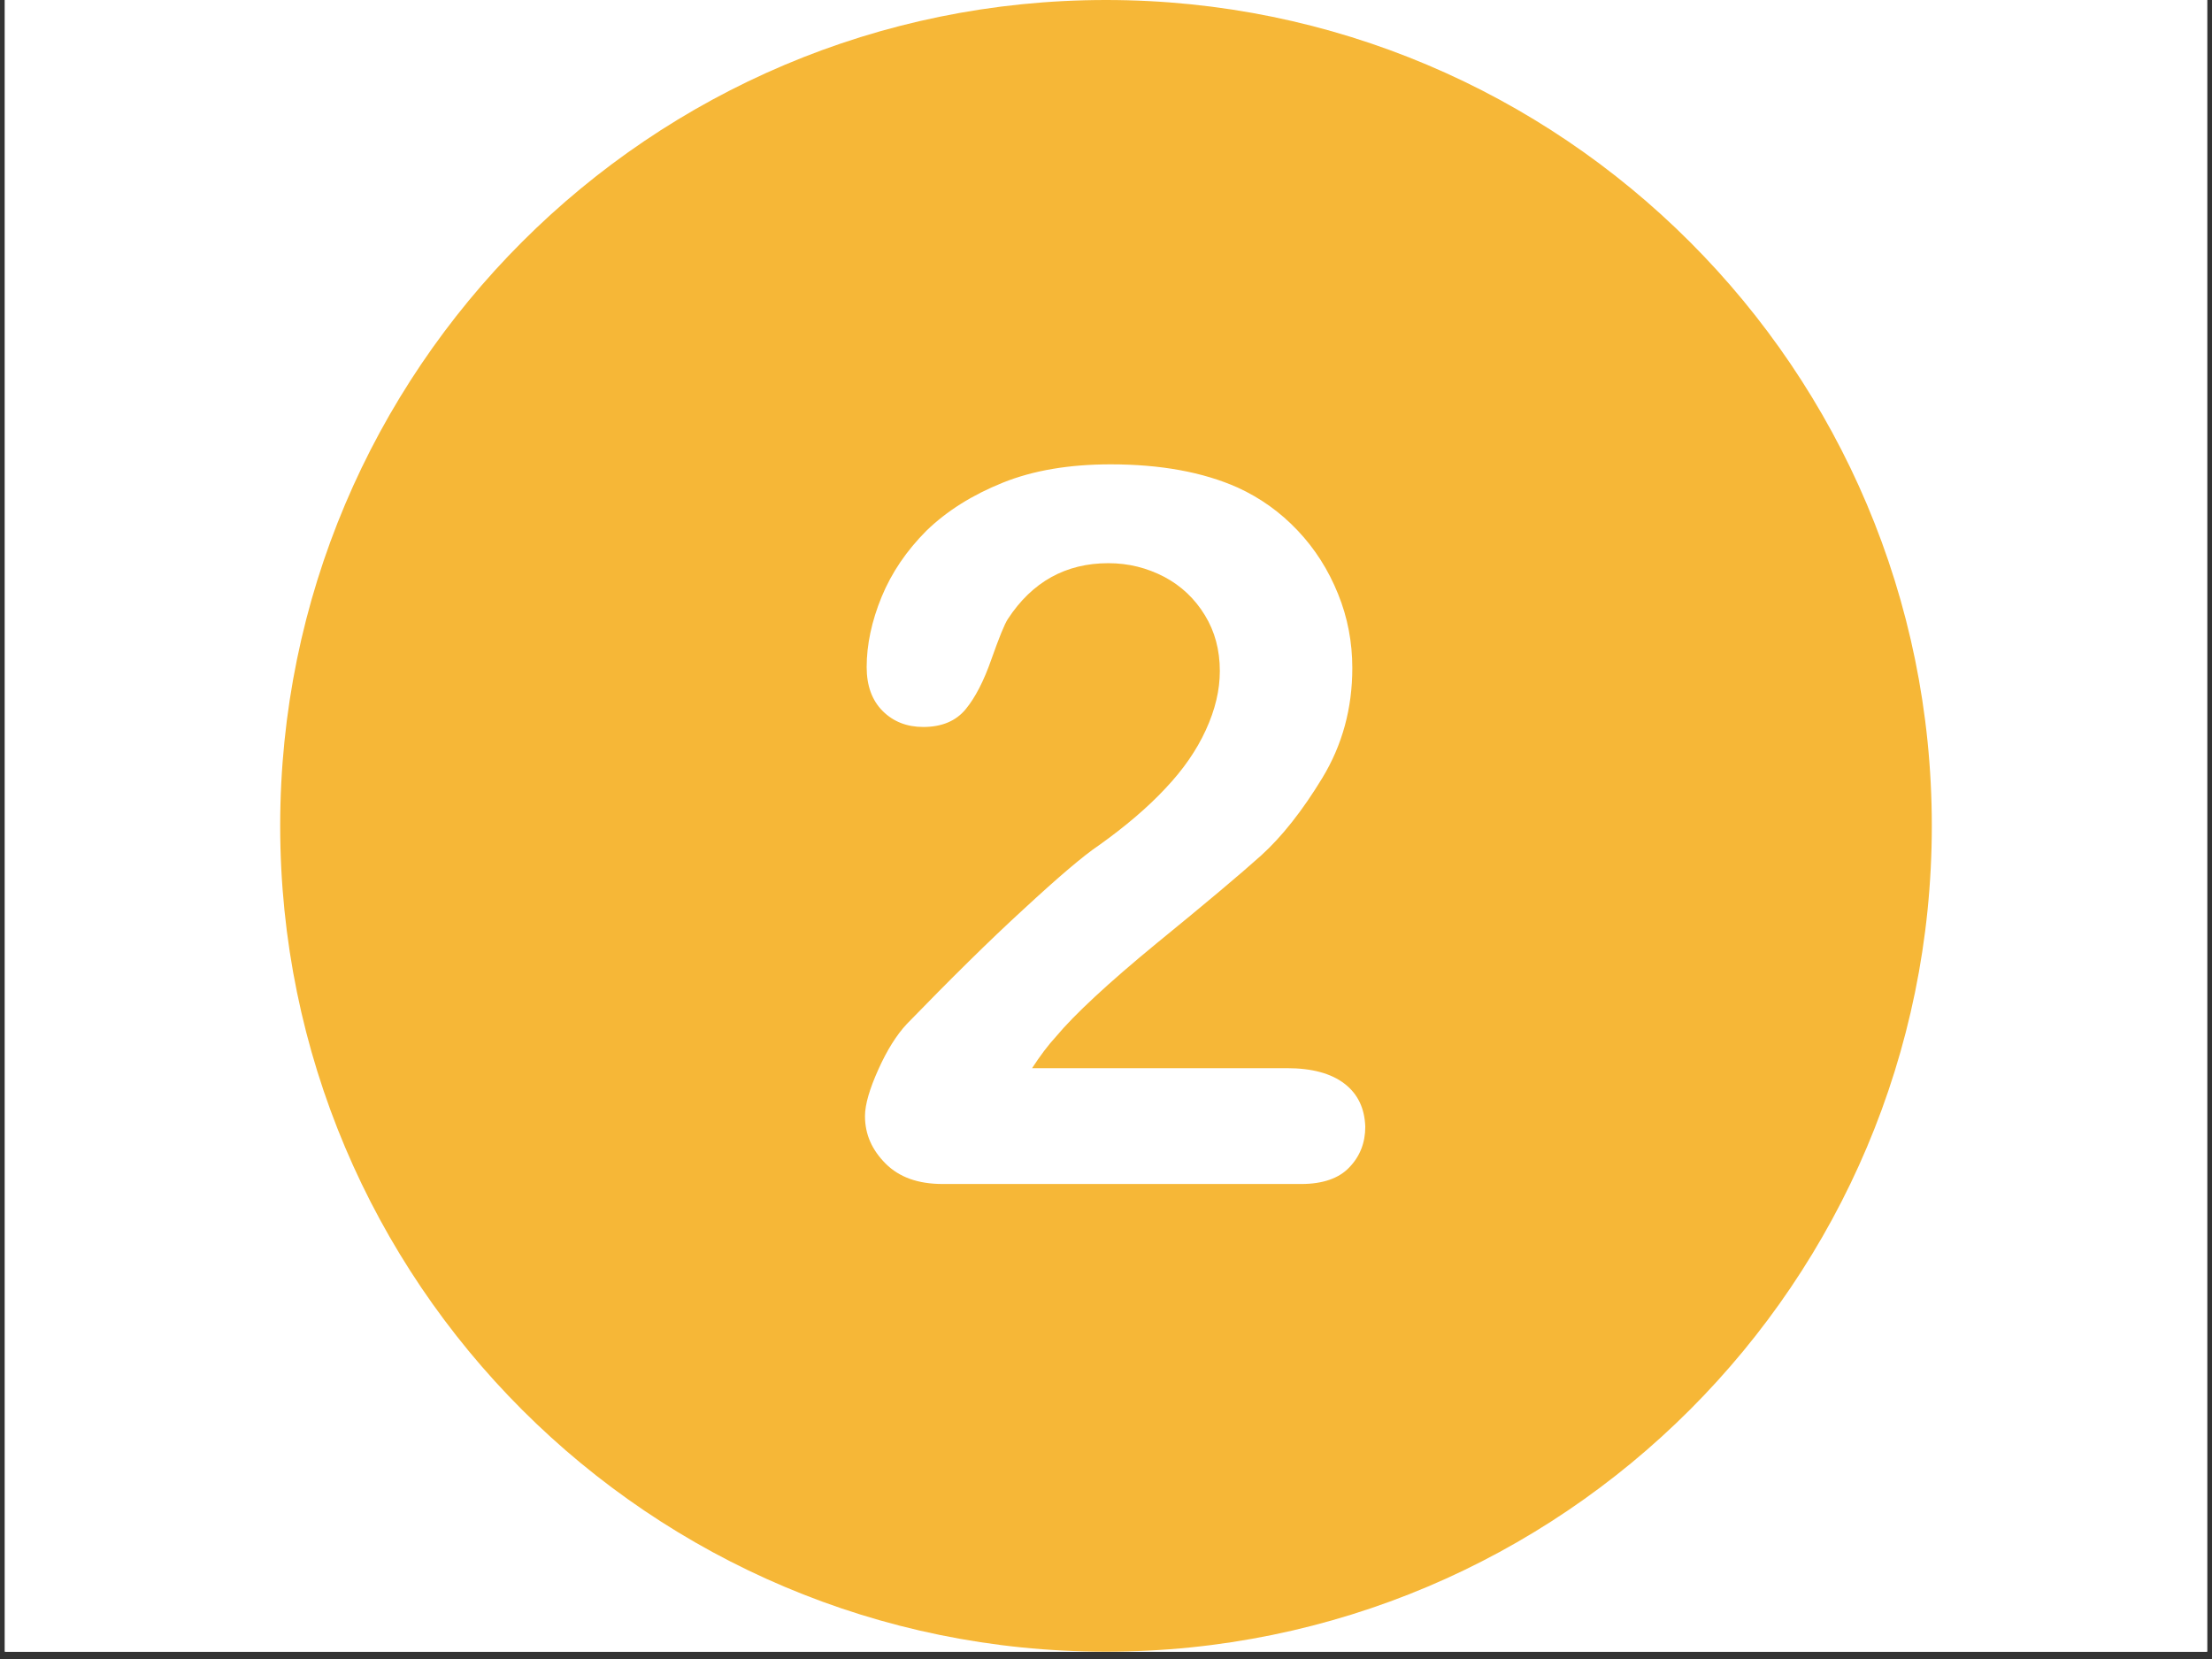 <svg xmlns="http://www.w3.org/2000/svg" xmlns:xlink="http://www.w3.org/1999/xlink" width="200" viewBox="0 0 150 112.5" height="150" preserveAspectRatio="xMidYMid meet"><rect x="0" y="0" width="150" height="112.5" fill="#333333" stroke="none"/><defs><clipPath id="449d9a2487"><path d="M 0.332 0 L 149.668 0 L 149.668 112.004 L 0.332 112.004 Z M 0.332 0 " clip-rule="nonzero"></path></clipPath><clipPath id="3987eeab78"><path d="M 19 0 L 131 0 L 131 112.004 L 19 112.004 Z M 19 0 " clip-rule="nonzero"></path></clipPath></defs><g clip-path="url(#449d9a2487)"><path fill="#ffffff" d="M 0.332 0 L 149.668 0 L 149.668 112.004 L 0.332 112.004 Z M 0.332 0 " fill-opacity="1" fill-rule="nonzero"></path><path fill="#ffffff" d="M 0.332 0 L 149.668 0 L 149.668 112.004 L 0.332 112.004 Z M 0.332 0 " fill-opacity="1" fill-rule="nonzero"></path></g><g clip-path="url(#3987eeab78)"><path fill="#f6b737" d="M 75 0 C 44.078 0 19 25.078 19 56 C 19 86.926 44.078 112.004 75 112.004 C 105.922 112.004 131 86.926 131 56 C 131 25.078 105.922 0 75 0 Z M 75 0 " fill-opacity="1" fill-rule="nonzero"></path></g><path fill="#ffffff" d="M 91.184 73.496 C 90.281 72.793 88.973 72.434 87.258 72.434 L 69.988 72.434 C 70.531 71.598 71.074 70.875 71.613 70.289 C 72.855 68.801 75.137 66.676 78.43 63.969 C 81.75 61.262 84.117 59.273 85.52 58.012 C 86.918 56.746 88.316 54.984 89.672 52.75 C 91.027 50.516 91.703 48.031 91.703 45.301 C 91.703 43.562 91.387 41.871 90.734 40.27 C 90.078 38.645 89.176 37.223 88 35.98 C 86.828 34.738 85.473 33.77 83.938 33.066 C 81.57 32.008 78.68 31.488 75.316 31.488 C 72.516 31.488 70.078 31.895 68.004 32.73 C 65.926 33.566 64.211 34.648 62.832 35.98 C 61.48 37.336 60.465 38.824 59.785 40.473 C 59.109 42.121 58.77 43.723 58.77 45.234 C 58.77 46.5 59.133 47.492 59.855 48.215 C 60.578 48.938 61.5 49.297 62.609 49.297 C 63.871 49.297 64.82 48.891 65.477 48.102 C 66.129 47.312 66.715 46.184 67.234 44.691 C 67.754 43.227 68.117 42.324 68.34 41.984 C 69.988 39.457 72.27 38.191 75.156 38.191 C 76.535 38.191 77.777 38.508 78.949 39.117 C 80.102 39.727 81.027 40.605 81.703 41.715 C 82.383 42.82 82.719 44.082 82.719 45.504 C 82.719 46.812 82.402 48.125 81.773 49.5 C 81.141 50.879 80.238 52.188 79.02 53.473 C 77.82 54.758 76.309 56.047 74.504 57.332 C 73.488 58.012 71.793 59.453 69.449 61.621 C 67.078 63.789 64.438 66.406 61.5 69.43 C 60.801 70.176 60.148 71.215 59.562 72.523 C 58.973 73.832 58.656 74.895 58.656 75.684 C 58.656 76.926 59.133 77.984 60.059 78.91 C 60.984 79.836 62.27 80.289 63.918 80.289 L 88.25 80.289 C 89.695 80.289 90.801 79.906 91.5 79.16 C 92.223 78.414 92.582 77.488 92.582 76.406 C 92.539 75.164 92.086 74.195 91.184 73.496 " fill-opacity="1" fill-rule="nonzero"></path></svg>